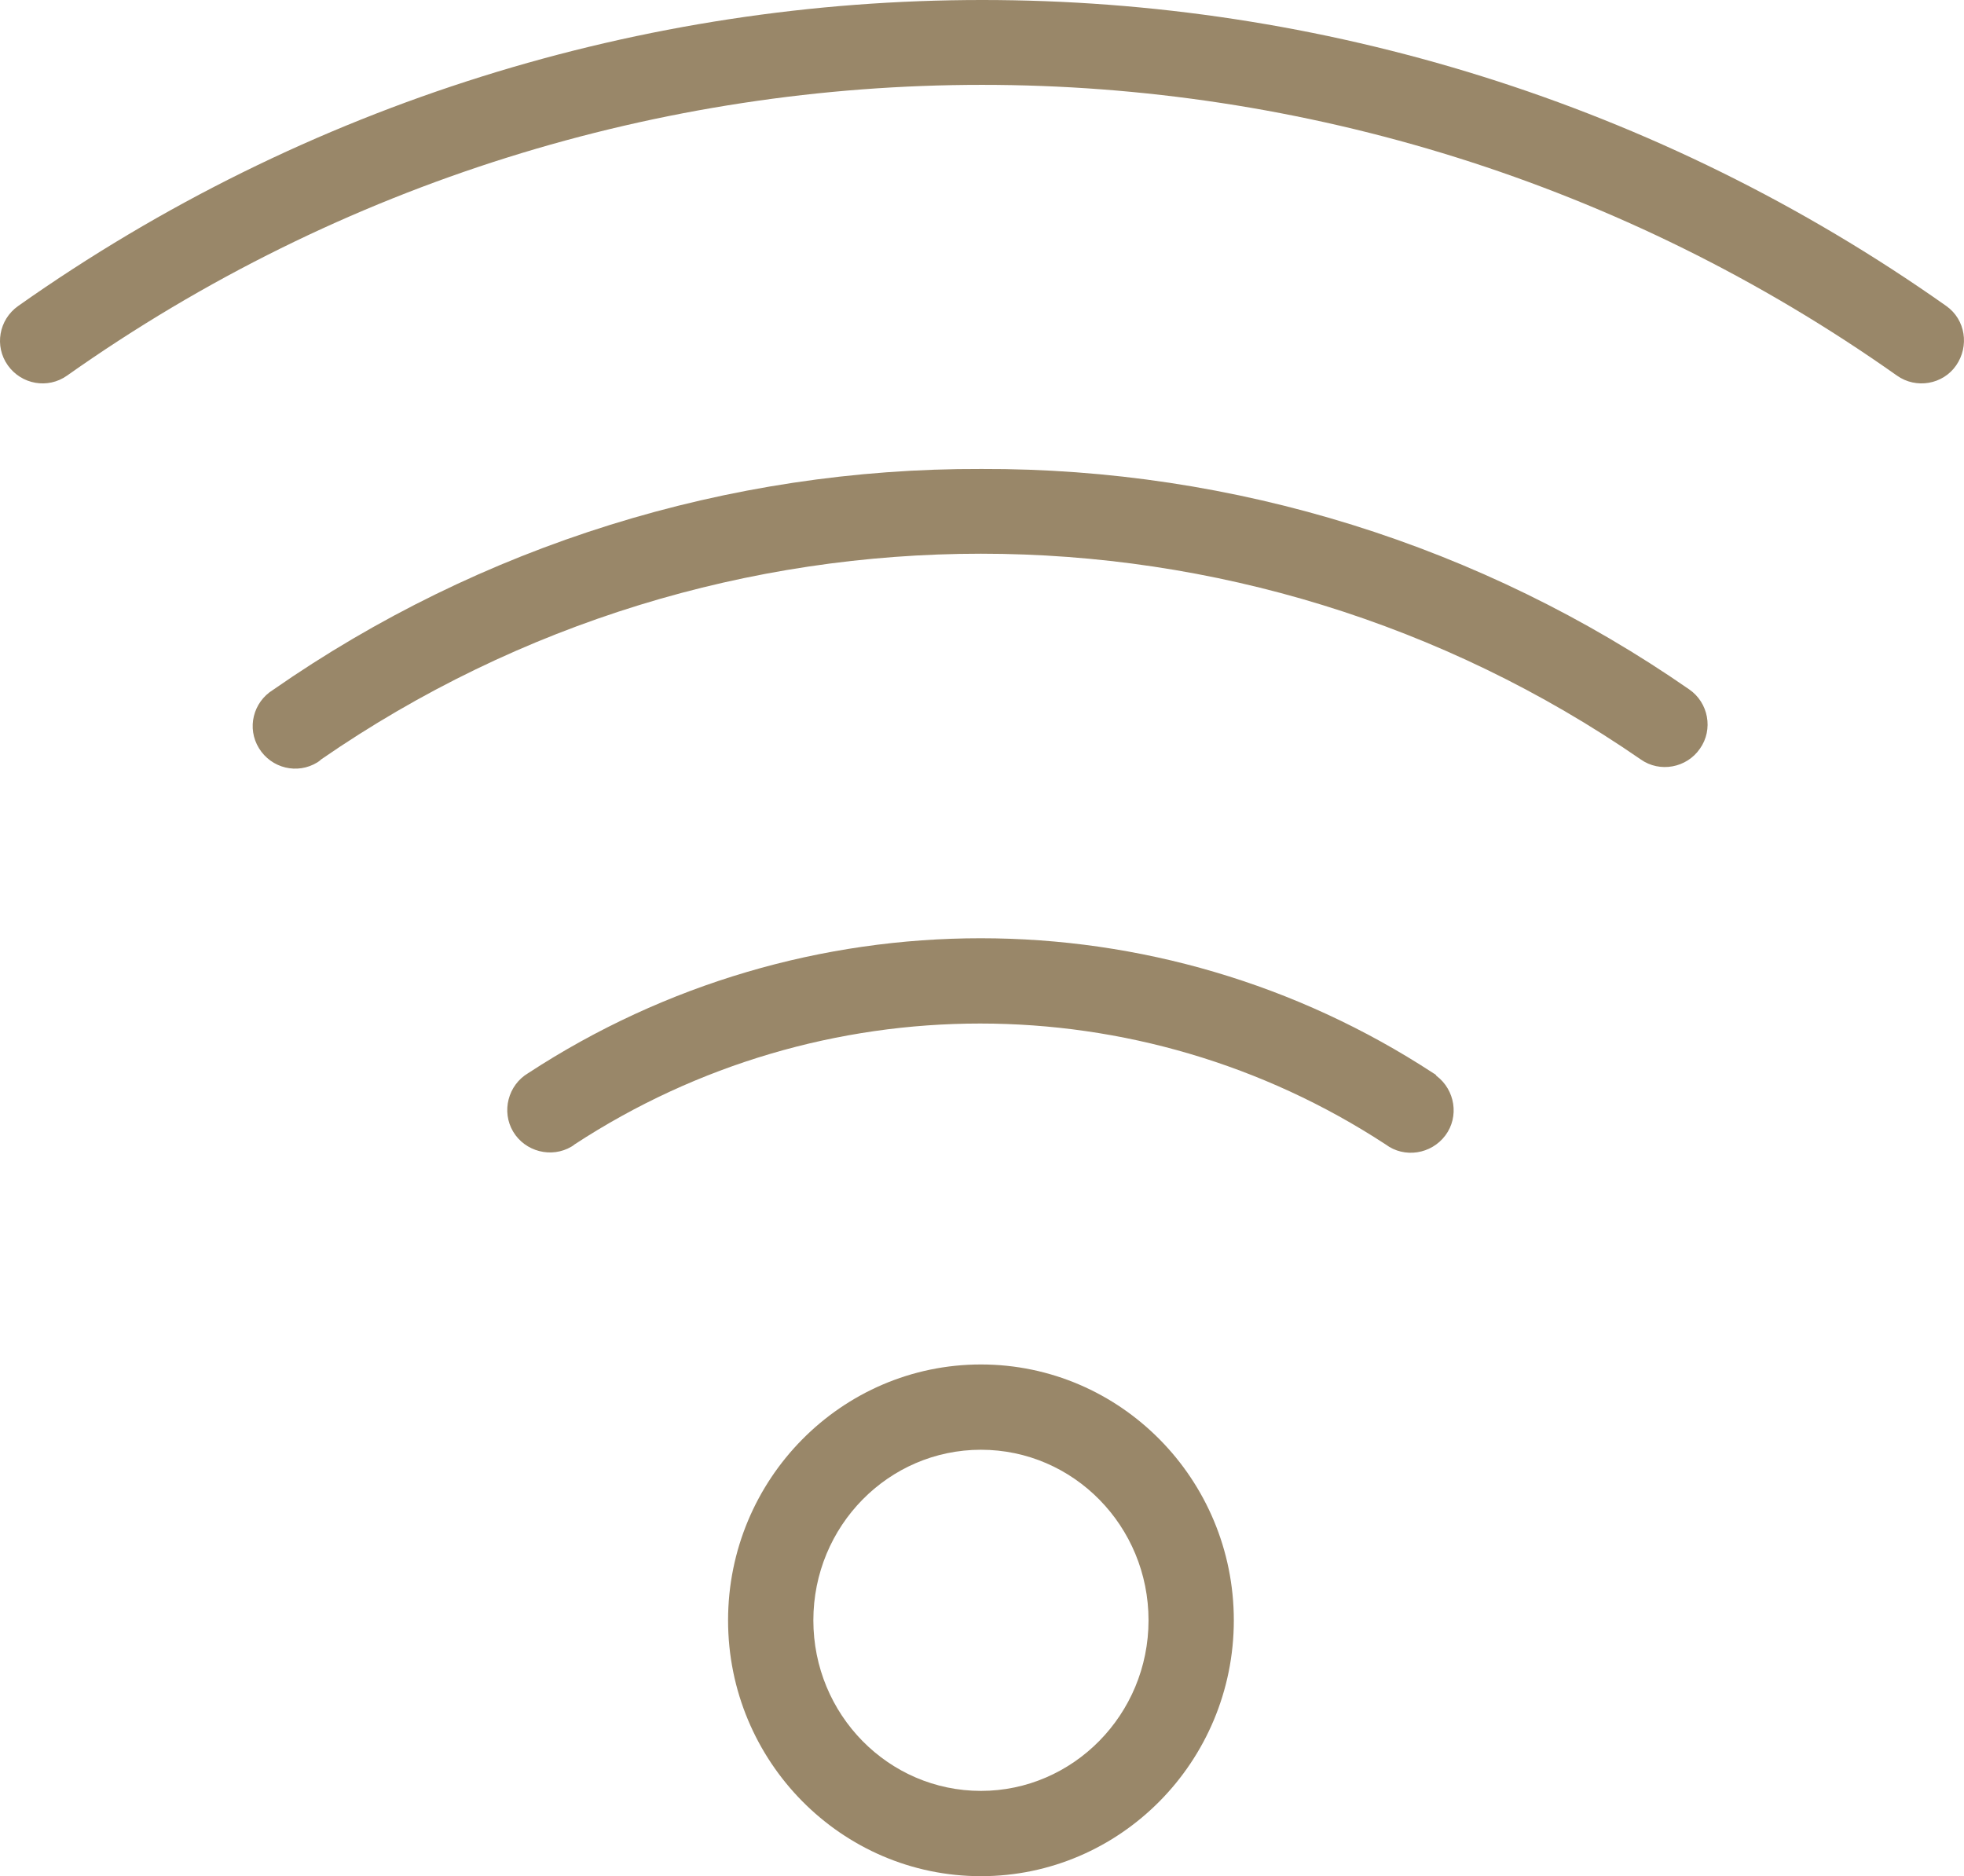 <svg fill="#998769" version="1.1" id="Layer_1" xmlns="http://www.w3.org/2000/svg" xmlns:xlink="http://www.w3.org/1999/xlink" xml:space="preserve" viewBox="0 10.98 491.27 469.31"><g id="SVGRepo_bgCarrier" stroke-width="0"/><g id="SVGRepo_tracerCarrier" stroke-linecap="round" stroke-linejoin="round"/><g id="SVGRepo_iconCarrier"> <g> <g> <g> <path d="M245.371,352.286c-34.88,0-63.253,28.693-63.253,64s28.373,64,63.253,64s63.253-28.693,63.253-64 S280.251,352.286,245.371,352.286z M245.371,458.953c-23.147,0-41.92-19.093-41.92-42.667s18.773-42.667,41.92-42.667 s41.92,19.093,41.92,42.667S268.411,458.953,245.371,458.953z"/> <path d="M359.291,280.073c-0.107-0.32-0.427-0.427-0.747-0.64c-68.8-45.013-157.653-45.013-226.453,0 c-5.013,2.987-6.72,9.6-3.733,14.613c2.987,5.013,9.6,6.72,14.613,3.733c0.32-0.213,0.533-0.32,0.747-0.533 c61.653-40.32,141.227-40.32,202.88,0c4.693,3.52,11.413,2.453,14.933-2.24C365.051,290.313,363.984,283.593,359.291,280.073z"/> <path d="M422.544,183.433c-51.947-36.053-113.813-55.36-177.067-55.147c-63.36-0.213-125.227,19.093-177.173,55.253 c-5.013,3.093-6.613,9.6-3.52,14.613c3.093,5.013,9.6,6.613,14.613,3.52c0.32-0.213,0.64-0.427,0.96-0.747 c99.307-68.587,230.72-68.587,330.027,0c4.8,3.413,11.52,2.133,14.827-2.667C428.624,193.459,427.344,186.739,422.544,183.433z"/> <path d="M486.864,87.539c-144.533-102.08-337.813-102.08-482.347,0c-4.8,3.413-5.973,10.027-2.56,14.827 c3.413,4.8,10.027,5.973,14.827,2.56c137.173-96.96,320.533-96.96,457.707,0c4.8,3.413,11.52,2.24,14.827-2.56 C492.624,97.566,491.664,90.953,486.864,87.539z"/> </g> </g> </g> </g></svg>